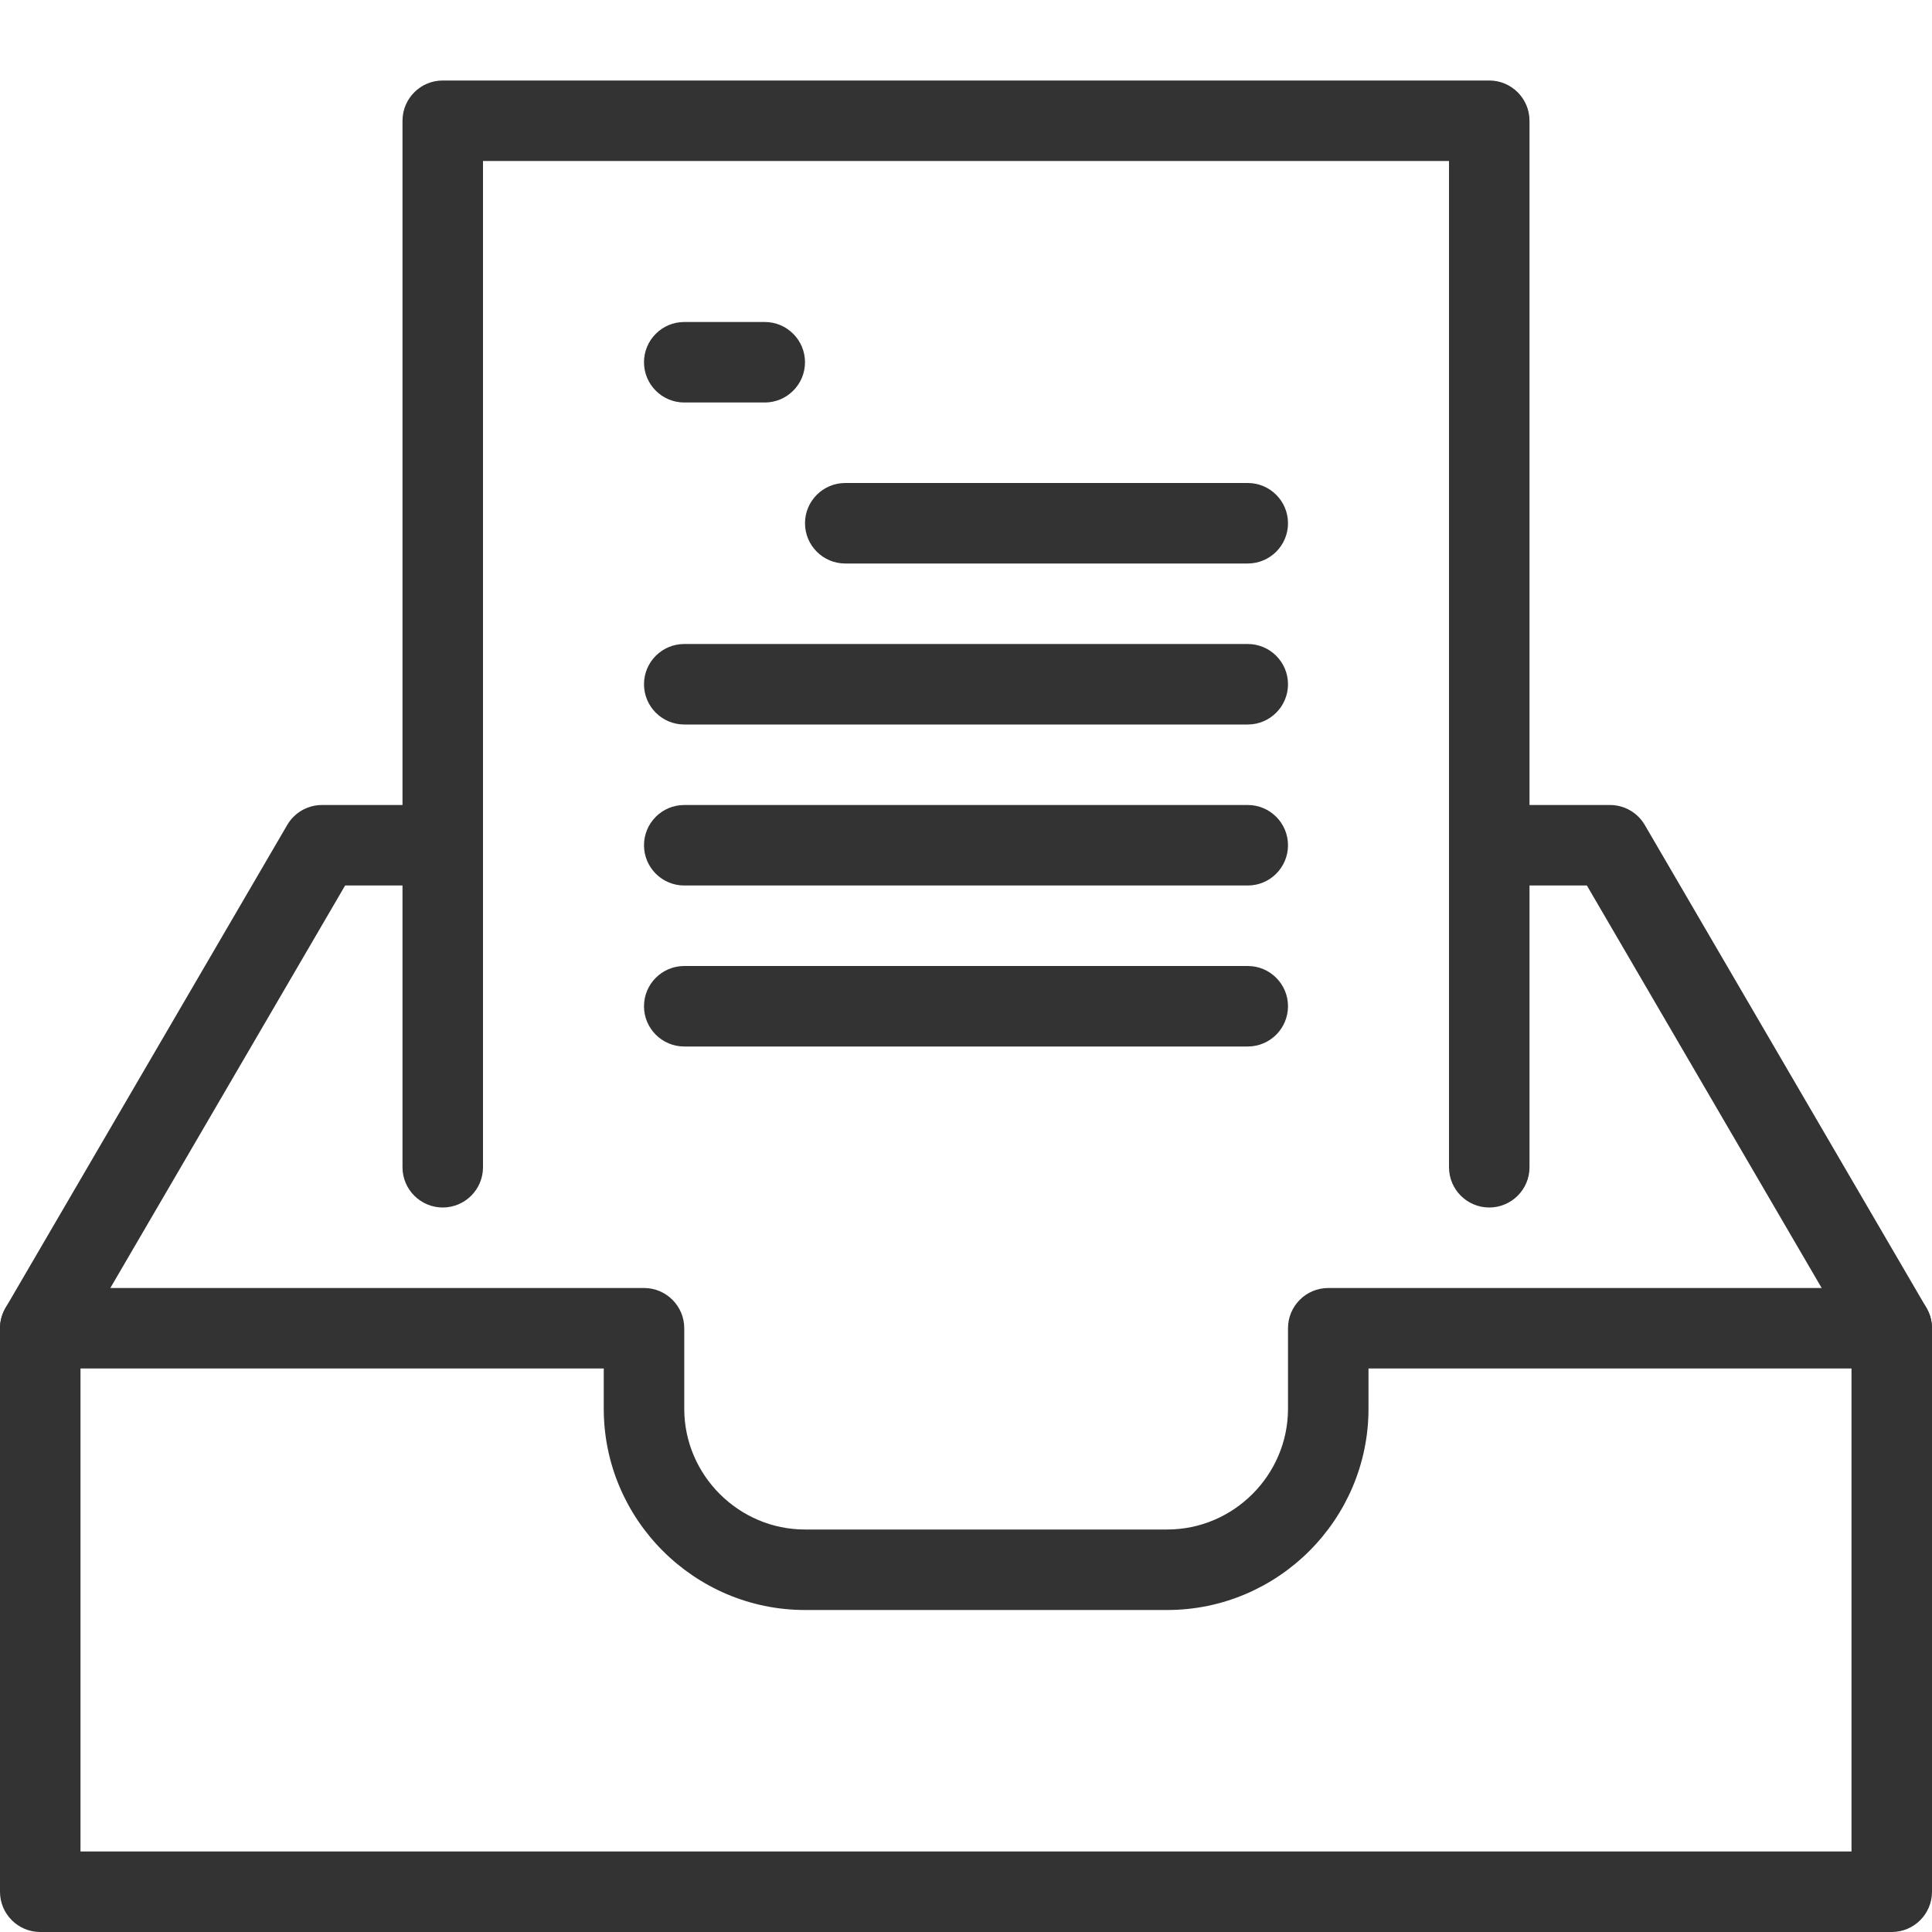 <svg width="60" height="60" viewBox="0 0 60 60" fill="none" xmlns="http://www.w3.org/2000/svg">
<g id="Brand Icons" clip-path="url(#clip0_11195_17053)">
<g id="Vector">
<path fill-rule="evenodd" clip-rule="evenodd" d="M12.5 3.75C12.5 3.06 13.06 2.5 13.75 2.5H46.25C46.94 2.5 47.5 3.06 47.5 3.75V36.25C47.5 36.94 46.94 37.5 46.25 37.5C45.56 37.5 45 36.94 45 36.25V5H15V36.25C15 36.94 14.44 37.5 13.75 37.5C13.06 37.5 12.5 36.94 12.5 36.25V3.75Z" fill="#333333"/>
<path fill-rule="evenodd" clip-rule="evenodd" d="M20 11.25C20 10.56 20.56 10 21.25 10H23.75C24.44 10 25 10.56 25 11.25C25 11.94 24.44 12.5 23.75 12.5H21.25C20.56 12.5 20 11.94 20 11.25Z" fill="#333333"/>
<path fill-rule="evenodd" clip-rule="evenodd" d="M25 16.25C25 15.56 25.56 15 26.25 15H38.75C39.44 15 40 15.56 40 16.25C40 16.94 39.44 17.5 38.75 17.5H26.25C25.56 17.5 25 16.94 25 16.25Z" fill="#333333"/>
<path fill-rule="evenodd" clip-rule="evenodd" d="M20 21.25C20 20.56 20.56 20 21.25 20H38.75C39.44 20 40 20.56 40 21.25C40 21.94 39.44 22.5 38.75 22.5H21.25C20.56 22.5 20 21.94 20 21.25Z" fill="#333333"/>
<path fill-rule="evenodd" clip-rule="evenodd" d="M20 26.25C20 25.56 20.56 25 21.25 25H38.75C39.44 25 40 25.56 40 26.25C40 26.94 39.44 27.5 38.75 27.5H21.25C20.56 27.5 20 26.94 20 26.25Z" fill="#333333"/>
<path fill-rule="evenodd" clip-rule="evenodd" d="M20 31.25C20 30.56 20.56 30 21.25 30H38.75C39.44 30 40 30.56 40 31.25C40 31.94 39.44 32.5 38.75 32.5H21.25C20.56 32.5 20 31.94 20 31.25Z" fill="#333333"/>
<path fill-rule="evenodd" clip-rule="evenodd" d="M-4.05922e-05 41.25C-4.05922e-05 40.56 0.56 40 1.25 40H20C20.69 40 21.25 40.56 21.25 41.25V43.75C21.25 45.81 22.94 47.5 25 47.5H36.25C38.31 47.5 40 45.81 40 43.75V41.25C40 40.56 40.56 40 41.25 40H58.75C59.44 40 60 40.56 60 41.25V58.75C60 59.44 59.44 60 58.75 60H1.25C0.56 60 -4.05922e-05 59.44 -4.05922e-05 58.75V41.25ZM2.5 42.5V57.5H57.5V42.5H42.5V43.75C42.5 47.19 39.69 50 36.25 50H25C21.56 50 18.75 47.19 18.75 43.75V42.5H2.5Z" fill="#333333"/>
<path fill-rule="evenodd" clip-rule="evenodd" d="M8.92 25.62C9.144 25.236 9.555 25 10 25H13.75C14.44 25 15 25.56 15 26.25C15 26.94 14.44 27.5 13.75 27.5H10.718L2.33 41.88C1.982 42.476 1.216 42.678 0.62 42.33C0.024 41.982 -0.178 41.217 0.17 40.62L8.92 25.62Z" fill="#333333"/>
<path fill-rule="evenodd" clip-rule="evenodd" d="M45 26.25C45 25.56 45.56 25 46.25 25H50C50.444 25 50.856 25.236 51.08 25.62L59.83 40.62C60.178 41.217 59.976 41.982 59.38 42.33C58.783 42.678 58.018 42.476 57.67 41.88L49.282 27.5H46.25C45.56 27.5 45 26.94 45 26.25Z" fill="#333333"/>
</g>
</g>
<defs>
<clipPath id="clip0_11195_17053">
<rect width="60" height="60" fill="white"/>
</clipPath>
</defs>
</svg>
